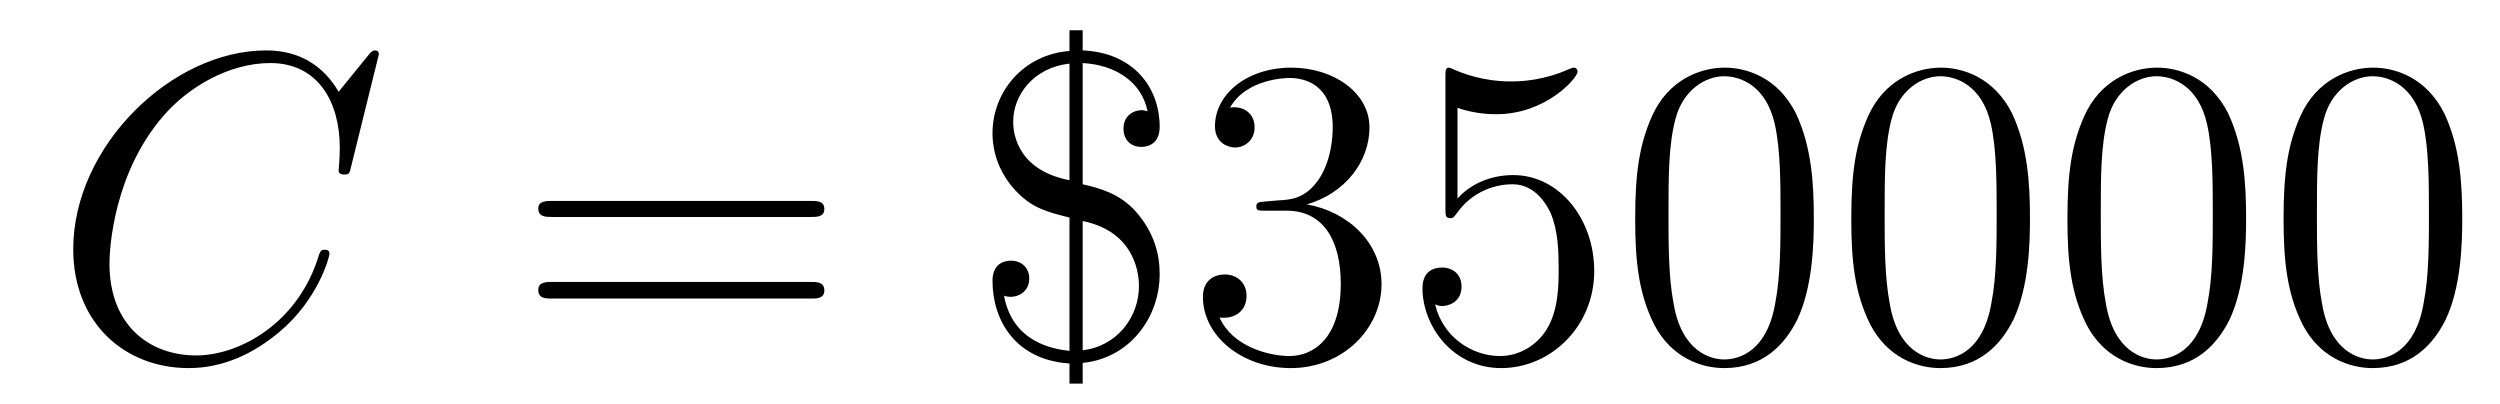 <?xml version='1.0'?>
<!-- This file was generated by dvisvgm 1.9.2 -->
<svg height='11pt' version='1.1' viewBox='0 -11 68 11' width='68pt' xmlns='http://www.w3.org/2000/svg' xmlns:xlink='http://www.w3.org/1999/xlink'>
<g id='page1'>
<g transform='matrix(1 0 0 1 -127 653)'>
<path d='M137.305 -662.52C137.305 -662.629 137.227 -662.629 137.195 -662.629C137.18 -662.629 137.117 -662.629 137.023 -662.504L136.211 -661.504C135.789 -662.223 135.133 -662.629 134.242 -662.629C131.664 -662.629 128.992 -660.02 128.992 -657.223C128.992 -655.223 130.383 -653.988 132.133 -653.988C133.086 -653.988 133.914 -654.395 134.602 -654.973C135.648 -655.848 135.961 -657.004 135.961 -657.098C135.961 -657.207 135.867 -657.207 135.82 -657.207C135.711 -657.207 135.711 -657.129 135.68 -657.082C135.133 -655.223 133.523 -654.332 132.336 -654.332C131.07 -654.332 129.977 -655.145 129.977 -656.832C129.977 -657.223 130.086 -659.285 131.445 -660.848C132.102 -661.613 133.211 -662.285 134.352 -662.285C135.664 -662.285 136.242 -661.207 136.242 -659.988C136.242 -659.676 136.211 -659.41 136.211 -659.363C136.211 -659.254 136.32 -659.254 136.367 -659.254C136.492 -659.254 136.508 -659.27 136.555 -659.488L137.305 -662.52ZM136.797 -654.238' fill-rule='evenodd'/>
<path d='M149.047 -658.098C149.219 -658.098 149.422 -658.098 149.422 -658.316C149.422 -658.535 149.219 -658.535 149.047 -658.535H142.031C141.859 -658.535 141.641 -658.535 141.641 -658.332C141.641 -658.098 141.844 -658.098 142.031 -658.098H149.047ZM149.047 -655.879C149.219 -655.879 149.422 -655.879 149.422 -656.098C149.422 -656.332 149.219 -656.332 149.047 -656.332H142.031C141.859 -656.332 141.641 -656.332 141.641 -656.113C141.641 -655.879 141.844 -655.879 142.031 -655.879H149.047ZM150.117 -654.238' fill-rule='evenodd'/>
<path d='M156.449 -662.285C157.309 -662.238 158.043 -661.801 158.215 -660.973C158.106 -661.004 158.09 -661.004 158.059 -661.004C157.824 -661.004 157.559 -660.848 157.559 -660.504C157.559 -660.191 157.762 -660.004 158.043 -660.004C158.277 -660.004 158.543 -660.129 158.543 -660.551C158.543 -661.598 157.855 -662.566 156.449 -662.629V-663.176H156.09V-662.613C154.84 -662.52 153.996 -661.504 153.996 -660.379C153.996 -659.723 154.277 -659.16 154.684 -658.754C155.106 -658.332 155.481 -658.238 156.09 -658.082V-654.457C155.637 -654.504 154.543 -654.691 154.309 -655.957C154.34 -655.941 154.434 -655.926 154.496 -655.926C154.699 -655.926 154.996 -656.066 154.996 -656.426C154.996 -656.707 154.793 -656.91 154.496 -656.91C154.262 -656.91 153.996 -656.785 153.996 -656.363C153.996 -655.269 154.637 -654.207 156.09 -654.113V-653.566H156.449V-654.129C157.715 -654.254 158.543 -655.348 158.543 -656.551C158.543 -657.066 158.402 -657.676 157.887 -658.254C157.449 -658.738 156.918 -658.879 156.449 -658.988V-662.285ZM156.09 -659.098C154.559 -659.394 154.559 -660.535 154.559 -660.691C154.559 -661.41 155.106 -662.16 156.09 -662.27V-659.098ZM156.449 -657.988C157.918 -657.691 157.98 -656.473 157.98 -656.223C157.98 -655.379 157.387 -654.582 156.449 -654.473V-657.988ZM161.422 -658.52C161.219 -658.504 161.172 -658.488 161.172 -658.379C161.172 -658.269 161.234 -658.269 161.453 -658.269H162C163.016 -658.269 163.469 -657.426 163.469 -656.285C163.469 -654.723 162.656 -654.316 162.078 -654.316C161.5 -654.316 160.516 -654.582 160.172 -655.363C160.563 -655.316 160.906 -655.52 160.906 -655.957C160.906 -656.301 160.656 -656.535 160.313 -656.535C160.031 -656.535 159.719 -656.379 159.719 -655.926C159.719 -654.863 160.781 -653.988 162.109 -653.988C163.531 -653.988 164.578 -655.066 164.578 -656.27C164.578 -657.379 163.688 -658.238 162.547 -658.441C163.578 -658.738 164.25 -659.598 164.25 -660.535C164.25 -661.473 163.281 -662.16 162.125 -662.16C160.922 -662.16 160.047 -661.441 160.047 -660.566C160.047 -660.098 160.422 -659.988 160.594 -659.988C160.844 -659.988 161.125 -660.176 161.125 -660.535C161.125 -660.91 160.844 -661.082 160.578 -661.082C160.516 -661.082 160.484 -661.082 160.453 -661.066C160.906 -661.879 162.031 -661.879 162.078 -661.879C162.484 -661.879 163.25 -661.707 163.25 -660.535C163.25 -660.301 163.219 -659.645 162.875 -659.129C162.516 -658.598 162.109 -658.566 161.781 -658.551L161.422 -658.52ZM166.644 -661.066C167.145 -660.894 167.566 -660.894 167.707 -660.894C169.051 -660.894 169.91 -661.879 169.91 -662.051C169.91 -662.098 169.879 -662.16 169.816 -662.16C169.785 -662.16 169.77 -662.16 169.66 -662.113C168.988 -661.816 168.41 -661.785 168.098 -661.785C167.316 -661.785 166.754 -662.019 166.535 -662.113C166.441 -662.16 166.426 -662.16 166.41 -662.16C166.316 -662.16 166.316 -662.082 166.316 -661.895V-658.348C166.316 -658.129 166.316 -658.066 166.457 -658.066C166.52 -658.066 166.535 -658.082 166.644 -658.223C166.988 -658.707 167.551 -658.988 168.144 -658.988C168.77 -658.988 169.082 -658.41 169.176 -658.207C169.379 -657.738 169.395 -657.16 169.395 -656.707S169.395 -655.566 169.066 -655.035C168.801 -654.613 168.332 -654.316 167.801 -654.316C167.019 -654.316 166.238 -654.848 166.035 -655.723C166.098 -655.691 166.16 -655.676 166.223 -655.676C166.426 -655.676 166.754 -655.801 166.754 -656.207C166.754 -656.535 166.52 -656.723 166.223 -656.723C166.004 -656.723 165.691 -656.629 165.691 -656.16C165.691 -655.145 166.504 -653.988 167.832 -653.988C169.176 -653.988 170.363 -655.113 170.363 -656.629C170.363 -658.051 169.41 -659.238 168.16 -659.238C167.473 -659.238 166.941 -658.941 166.644 -658.598V-661.066ZM176.336 -658.051C176.336 -659.035 176.273 -660.004 175.852 -660.91C175.352 -661.91 174.492 -662.16 173.914 -662.16C173.227 -662.16 172.367 -661.816 171.93 -660.832C171.602 -660.082 171.477 -659.348 171.477 -658.051C171.477 -656.895 171.57 -656.019 171.992 -655.176C172.461 -654.27 173.273 -653.988 173.898 -653.988C174.945 -653.988 175.539 -654.613 175.883 -655.301C176.305 -656.191 176.336 -657.363 176.336 -658.051ZM173.898 -654.223C173.523 -654.223 172.742 -654.441 172.523 -655.738C172.383 -656.457 172.383 -657.363 172.383 -658.191C172.383 -659.176 172.383 -660.051 172.57 -660.754C172.773 -661.551 173.383 -661.926 173.898 -661.926C174.352 -661.926 175.039 -661.66 175.273 -660.629C175.43 -659.941 175.43 -659.004 175.43 -658.191C175.43 -657.395 175.43 -656.488 175.289 -655.77C175.07 -654.457 174.32 -654.223 173.898 -654.223ZM182.215 -658.051C182.215 -659.035 182.152 -660.004 181.731 -660.91C181.23 -661.91 180.371 -662.16 179.793 -662.16C179.106 -662.16 178.246 -661.816 177.809 -660.832C177.48 -660.082 177.355 -659.348 177.355 -658.051C177.355 -656.895 177.449 -656.019 177.871 -655.176C178.34 -654.27 179.152 -653.988 179.777 -653.988C180.824 -653.988 181.418 -654.613 181.762 -655.301C182.184 -656.191 182.215 -657.363 182.215 -658.051ZM179.777 -654.223C179.402 -654.223 178.621 -654.441 178.402 -655.738C178.262 -656.457 178.262 -657.363 178.262 -658.191C178.262 -659.176 178.262 -660.051 178.449 -660.754C178.652 -661.551 179.262 -661.926 179.777 -661.926C180.231 -661.926 180.918 -661.66 181.152 -660.629C181.309 -659.941 181.309 -659.004 181.309 -658.191C181.309 -657.395 181.309 -656.488 181.168 -655.77C180.949 -654.457 180.199 -654.223 179.777 -654.223ZM188.094 -658.051C188.094 -659.035 188.031 -660.004 187.609 -660.91C187.109 -661.91 186.25 -662.16 185.672 -662.16C184.984 -662.16 184.125 -661.816 183.687 -660.832C183.359 -660.082 183.234 -659.348 183.234 -658.051C183.234 -656.895 183.328 -656.019 183.75 -655.176C184.219 -654.27 185.031 -653.988 185.656 -653.988C186.703 -653.988 187.297 -654.613 187.641 -655.301C188.063 -656.191 188.094 -657.363 188.094 -658.051ZM185.656 -654.223C185.281 -654.223 184.5 -654.441 184.281 -655.738C184.141 -656.457 184.141 -657.363 184.141 -658.191C184.141 -659.176 184.141 -660.051 184.328 -660.754C184.531 -661.551 185.141 -661.926 185.656 -661.926C186.109 -661.926 186.797 -661.66 187.031 -660.629C187.188 -659.941 187.188 -659.004 187.188 -658.191C187.188 -657.395 187.188 -656.488 187.047 -655.77C186.828 -654.457 186.078 -654.223 185.656 -654.223ZM193.973 -658.051C193.973 -659.035 193.91 -660.004 193.488 -660.91C192.989 -661.91 192.128 -662.16 191.551 -662.16C190.863 -662.16 190.004 -661.816 189.566 -660.832C189.238 -660.082 189.113 -659.348 189.113 -658.051C189.113 -656.895 189.207 -656.019 189.629 -655.176C190.098 -654.27 190.91 -653.988 191.535 -653.988C192.582 -653.988 193.176 -654.613 193.519 -655.301C193.942 -656.191 193.973 -657.363 193.973 -658.051ZM191.535 -654.223C191.16 -654.223 190.379 -654.441 190.16 -655.738C190.02 -656.457 190.02 -657.363 190.02 -658.191C190.02 -659.176 190.02 -660.051 190.207 -660.754C190.41 -661.551 191.019 -661.926 191.535 -661.926C191.988 -661.926 192.676 -661.66 192.91 -660.629C193.067 -659.941 193.067 -659.004 193.067 -658.191C193.067 -657.395 193.067 -656.488 192.925 -655.77C192.707 -654.457 191.957 -654.223 191.535 -654.223ZM194.508 -654.238' fill-rule='evenodd'/>
</g>
</g>
</svg>
